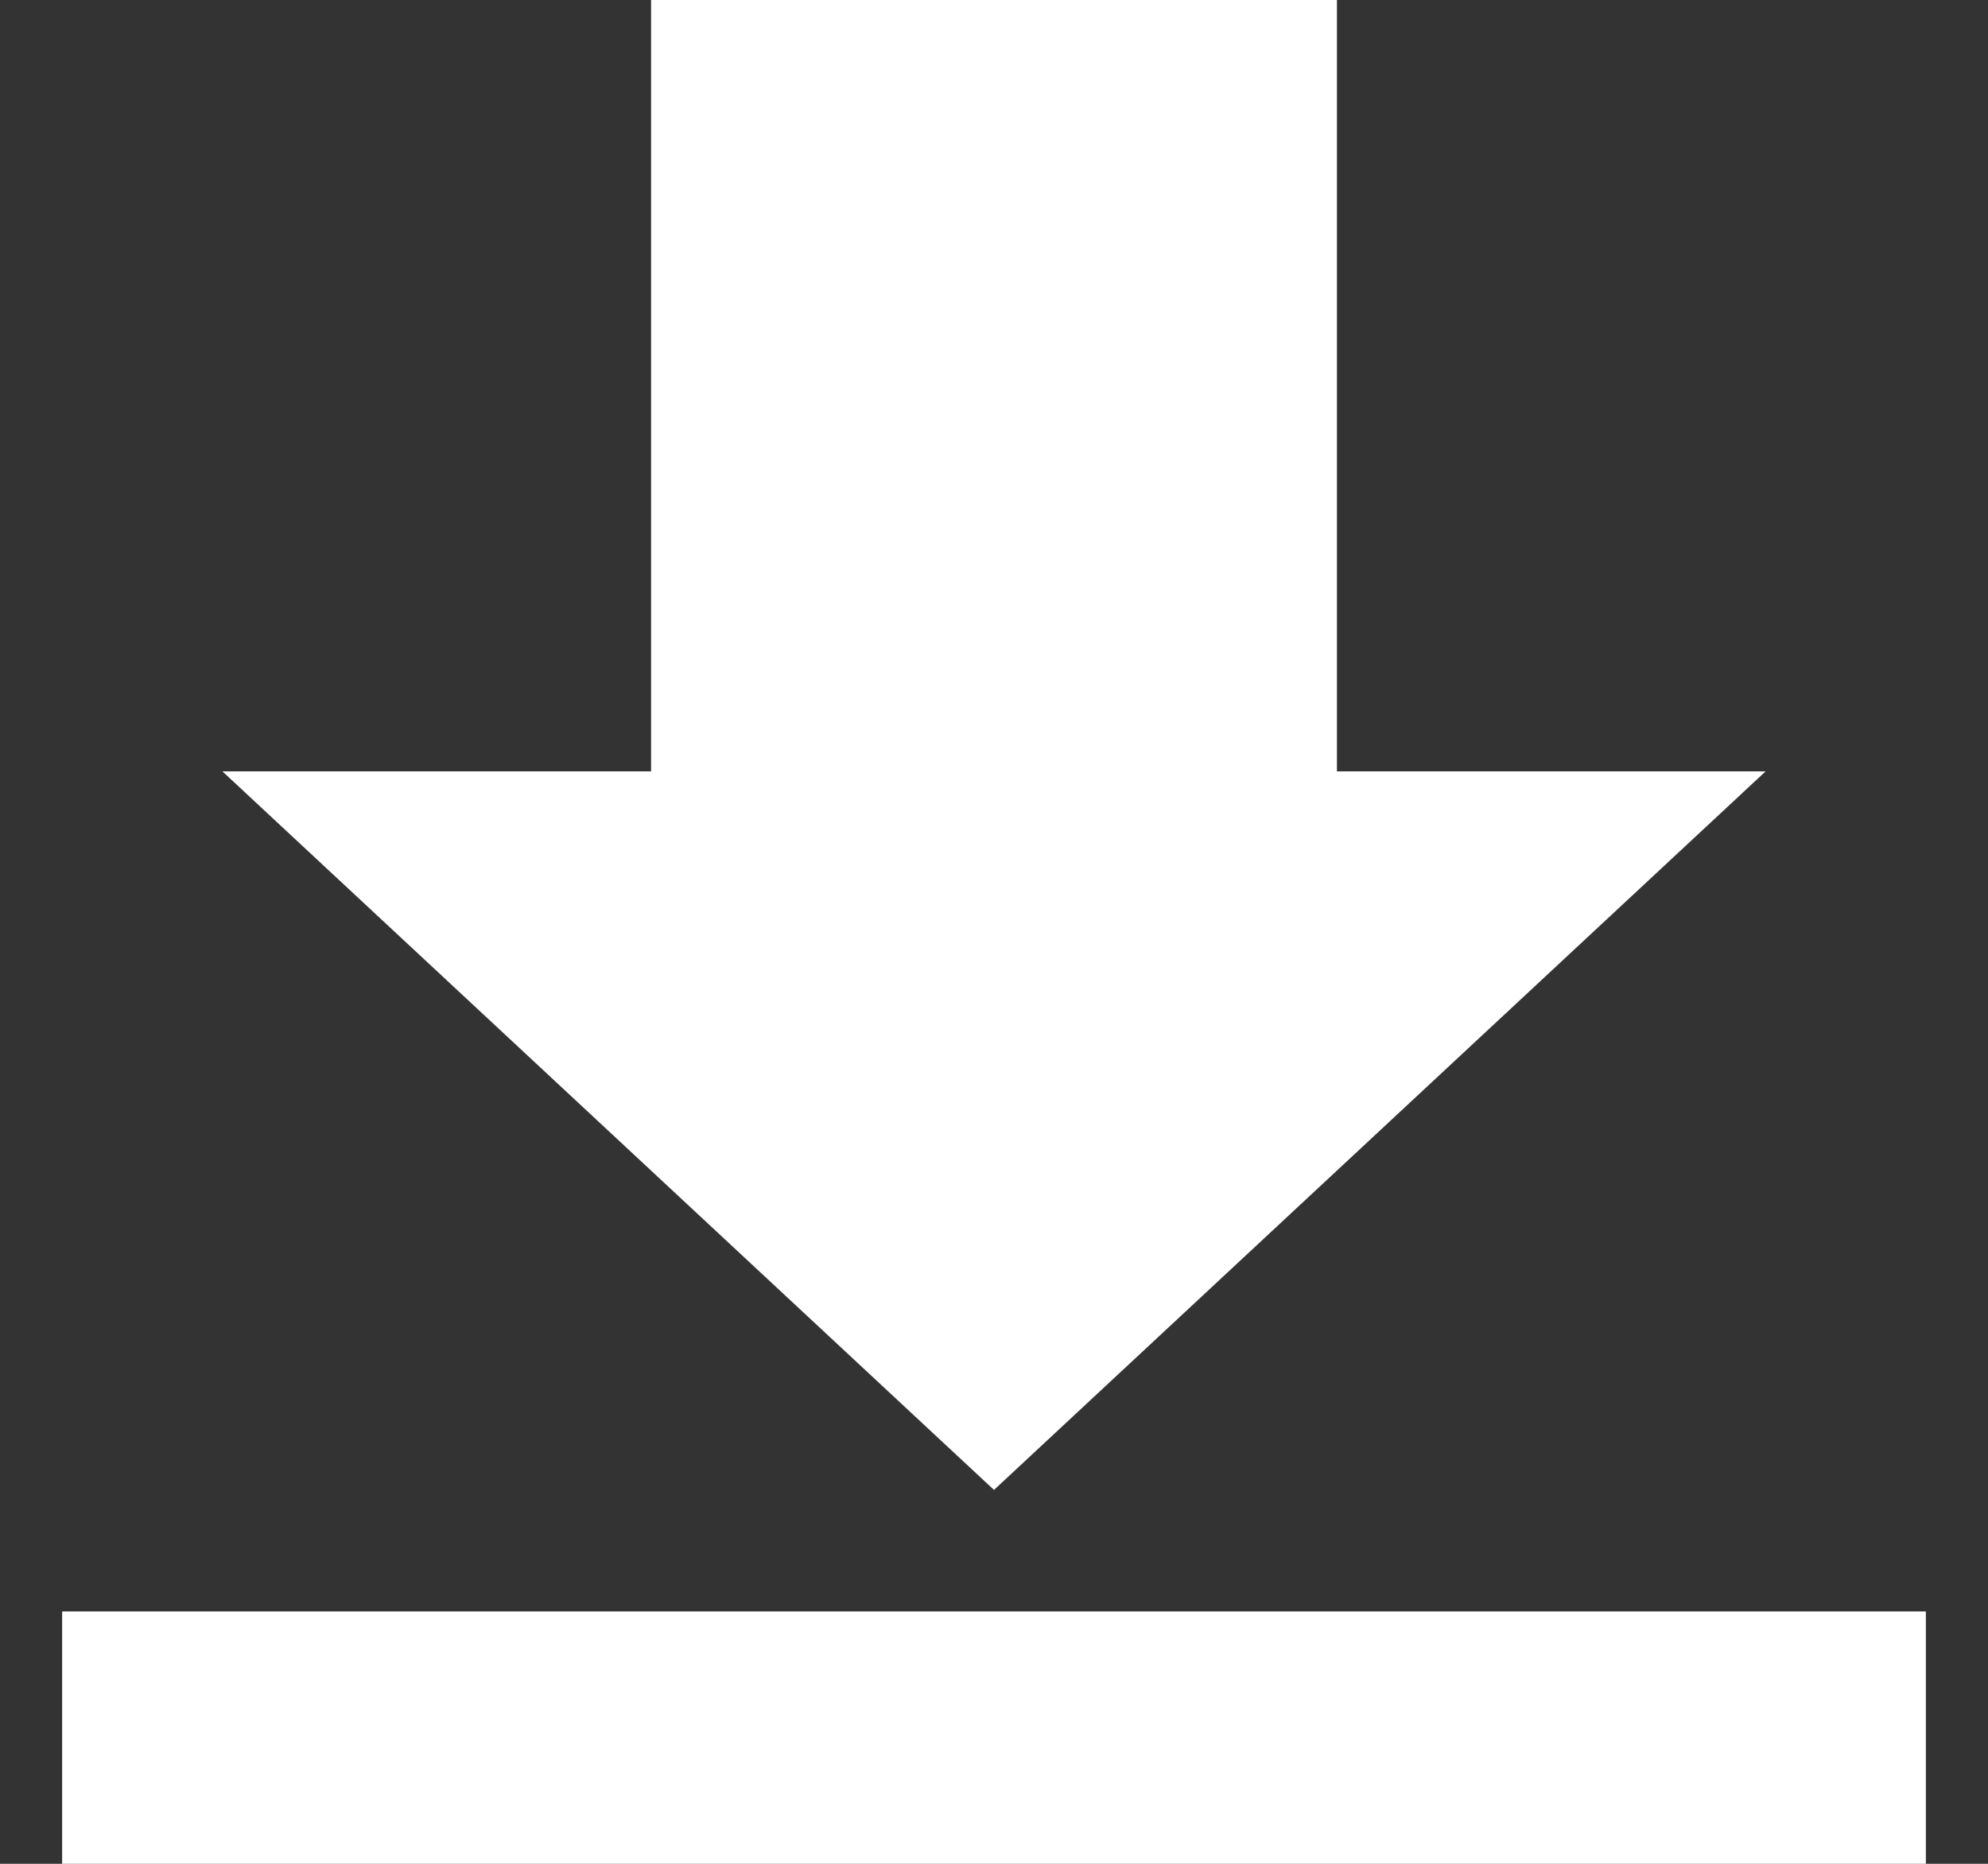 <svg width="16" height="15" viewBox="0 0 16 15" fill="none" xmlns="http://www.w3.org/2000/svg">
<rect x="0" y="0" width="16" height="15" fill="#333333" stroke="none"/>
<path d="M0.5 12.969H15.5V15H0.5V12.969ZM10.76 0H5.24V6.208H1.79L8 11.991L14.21 6.208H10.76V0Z" fill="white"/>
</svg>

